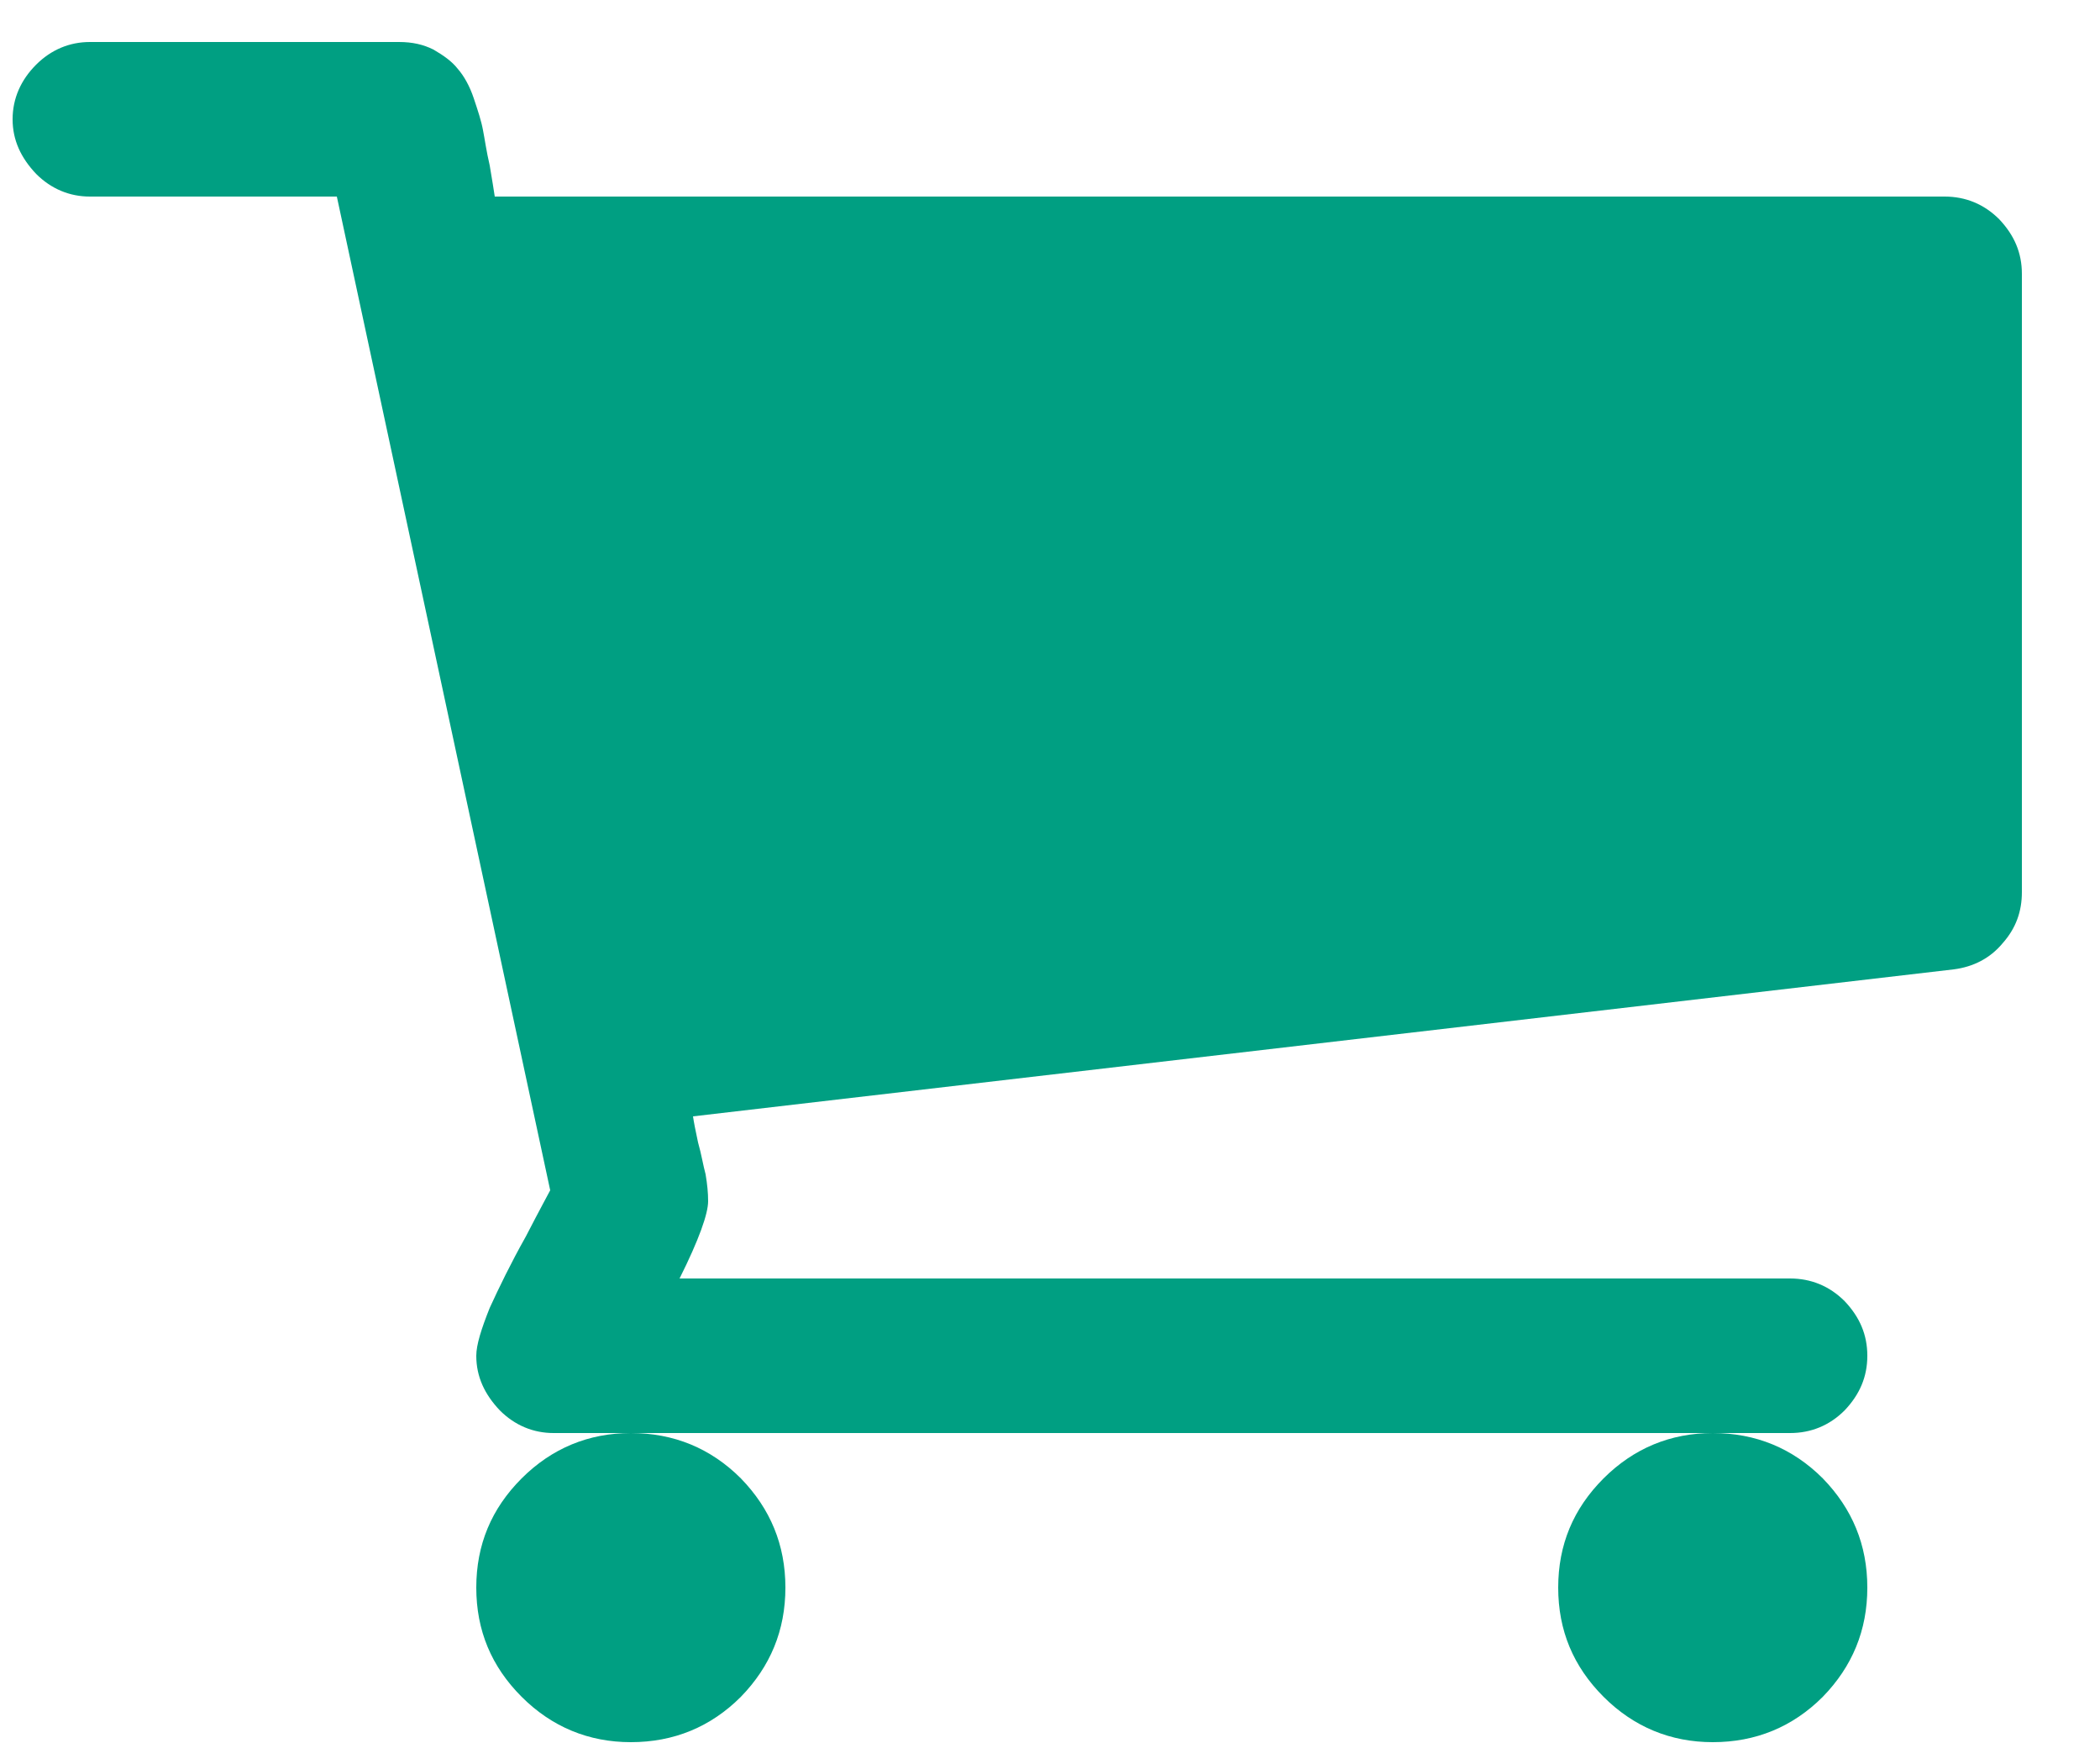 <svg version="1.2" baseProfile="tiny-ps" xmlns="http://www.w3.org/2000/svg" viewBox="0 0 25 21" width="25" height="21">
	<title>04 Home page after login</title>
	<style>
		tspan { white-space:pre }
		.shp0 { fill: #009f82 } 
	</style>
	<g id="04 Home page after login">
		<g id="Group 10477">
			<g id="3730304401582779213">
				<g id="Group 10475">
					<path id="Path 2121" class="shp0" d="M18.55 18.9C18.55 19.41 18.73 19.84 19.09 20.2C19.45 20.56 19.89 20.74 20.39 20.74C20.9 20.74 21.34 20.56 21.7 20.2C22.05 19.84 22.23 19.41 22.23 18.9C22.23 18.39 22.05 17.96 21.7 17.6C21.34 17.24 20.9 17.06 20.39 17.06C19.89 17.06 19.45 17.24 19.09 17.6C18.73 17.96 18.55 18.39 18.55 18.9Z" />
					<path id="Path 2122" class="shp0" d="M23.8 2.61C23.62 2.43 23.4 2.34 23.15 2.34L5.89 2.34C5.88 2.27 5.86 2.15 5.83 1.97C5.79 1.8 5.77 1.65 5.75 1.55C5.73 1.44 5.69 1.32 5.64 1.17C5.59 1.02 5.52 0.9 5.45 0.82C5.38 0.73 5.28 0.66 5.16 0.59C5.04 0.53 4.91 0.5 4.75 0.5L1.07 0.5C0.83 0.5 0.61 0.59 0.43 0.77C0.25 0.95 0.15 1.17 0.15 1.42C0.15 1.67 0.25 1.88 0.43 2.07C0.61 2.25 0.83 2.34 1.07 2.34L4.01 2.34L6.55 14.17C6.53 14.21 6.43 14.39 6.26 14.72C6.08 15.04 5.94 15.33 5.83 15.57C5.73 15.82 5.67 16.01 5.67 16.14C5.67 16.39 5.77 16.6 5.95 16.79C6.13 16.97 6.35 17.06 6.59 17.06L7.51 17.06L20.39 17.06L21.31 17.06C21.56 17.06 21.78 16.97 21.96 16.79C22.14 16.6 22.23 16.39 22.23 16.14C22.23 15.89 22.14 15.68 21.96 15.49C21.78 15.31 21.56 15.22 21.31 15.22L8.09 15.22C8.32 14.76 8.43 14.45 8.43 14.3C8.43 14.2 8.42 14.1 8.4 13.98C8.37 13.87 8.35 13.74 8.31 13.6C8.28 13.46 8.26 13.36 8.25 13.29L23.26 11.54C23.49 11.51 23.69 11.41 23.84 11.23C24 11.05 24.07 10.85 24.07 10.62L24.07 3.26C24.07 3.01 23.98 2.8 23.8 2.61Z" />
					<path id="Path 2123" class="shp0" d="M5.67 18.9C5.67 19.41 5.85 19.84 6.21 20.2C6.57 20.56 7.01 20.74 7.51 20.74C8.02 20.74 8.46 20.56 8.82 20.2C9.17 19.84 9.35 19.41 9.35 18.9C9.35 18.39 9.17 17.96 8.82 17.6C8.46 17.24 8.02 17.06 7.51 17.06C7.01 17.06 6.57 17.24 6.21 17.6C5.85 17.96 5.67 18.39 5.67 18.9Z" />
				</g>
			</g>
		</g>
	</g>
</svg>